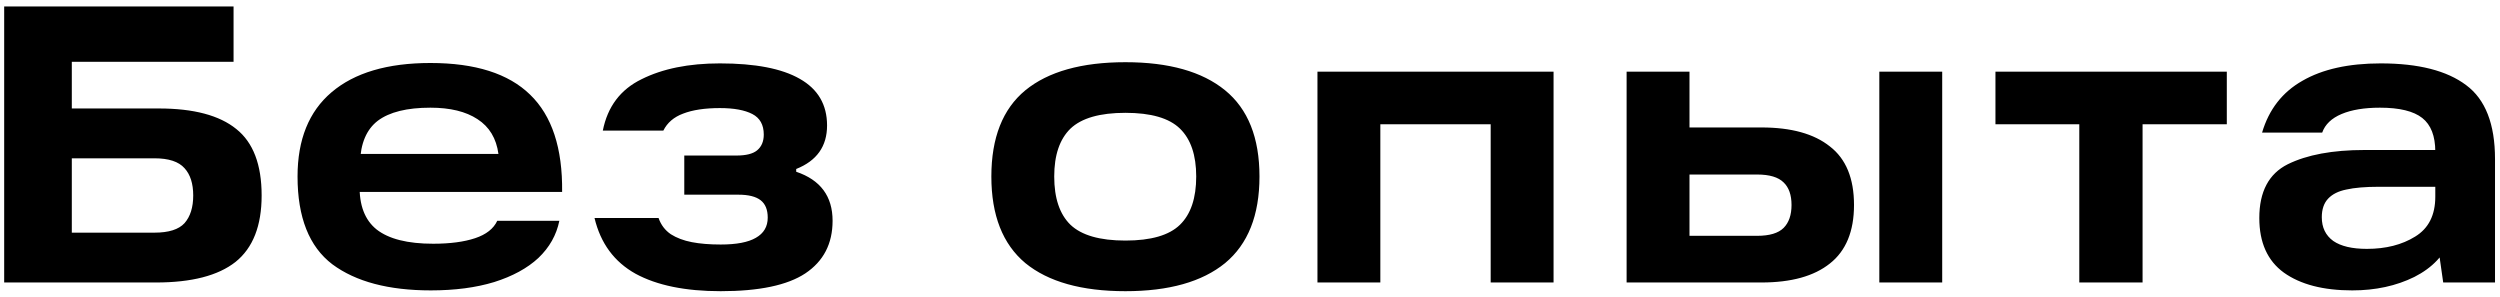 <?xml version="1.0" encoding="UTF-8"?> <svg xmlns="http://www.w3.org/2000/svg" width="177" height="21" viewBox="0 0 177 21" fill="none"> <path d="M11.244 7.68C13.708 7.68 15.537 8.165 16.732 9.136C17.927 10.088 18.524 11.656 18.524 13.84C18.524 15.987 17.908 17.555 16.676 18.544C15.444 19.515 13.568 20 11.048 20H0.296L0.296 0.456L16.536 0.456V4.376H2.816L5.084 2.108V18.74L2.816 16.472H10.936C11.944 16.472 12.653 16.248 13.064 15.8C13.475 15.333 13.68 14.68 13.68 13.84C13.68 13 13.475 12.356 13.064 11.908C12.653 11.441 11.944 11.208 10.936 11.208H3.18V7.68H11.244ZM30.502 20.56C27.515 20.56 25.191 19.944 23.53 18.712C21.887 17.461 21.066 15.389 21.066 12.496C21.066 9.883 21.869 7.895 23.474 6.532C25.098 5.151 27.431 4.46 30.474 4.46C33.647 4.46 35.999 5.207 37.53 6.7C39.079 8.193 39.835 10.489 39.798 13.588H24.034V10.9H35.29C35.141 9.799 34.646 8.977 33.806 8.436C32.985 7.895 31.874 7.624 30.474 7.624C28.813 7.624 27.571 7.932 26.75 8.548C25.947 9.164 25.527 10.153 25.49 11.516V12.3C25.471 12.431 25.462 12.561 25.462 12.692C25.462 12.804 25.462 12.935 25.462 13.084C25.425 14.521 25.826 15.576 26.666 16.248C27.525 16.92 28.859 17.256 30.67 17.256C31.865 17.256 32.854 17.125 33.638 16.864C34.422 16.603 34.945 16.192 35.206 15.632H39.602C39.397 16.64 38.902 17.517 38.118 18.264C37.334 18.992 36.289 19.561 34.982 19.972C33.694 20.364 32.201 20.56 30.502 20.56ZM51.023 20.616C48.522 20.616 46.516 20.205 45.004 19.384C43.492 18.544 42.521 17.228 42.092 15.436H46.627C46.795 15.921 47.085 16.304 47.495 16.584C47.906 16.845 48.401 17.032 48.98 17.144C49.558 17.256 50.239 17.312 51.023 17.312C52.144 17.312 52.974 17.153 53.516 16.836C54.075 16.519 54.355 16.043 54.355 15.408C54.355 14.848 54.188 14.437 53.852 14.176C53.516 13.915 52.993 13.784 52.283 13.784H48.447V11.012H52.144C52.816 11.012 53.301 10.891 53.599 10.648C53.917 10.387 54.075 10.013 54.075 9.528C54.075 8.837 53.805 8.352 53.264 8.072C52.722 7.792 51.957 7.652 50.968 7.652C49.904 7.652 49.035 7.783 48.364 8.044C47.71 8.287 47.243 8.688 46.964 9.248H42.679C43.016 7.549 43.93 6.336 45.423 5.608C46.917 4.861 48.765 4.488 50.968 4.488C53.469 4.488 55.354 4.852 56.623 5.58C57.911 6.308 58.556 7.409 58.556 8.884C58.556 10.359 57.828 11.385 56.371 11.964V12.16C58.089 12.739 58.947 13.896 58.947 15.632C58.947 17.256 58.303 18.497 57.016 19.356C55.746 20.196 53.749 20.616 51.023 20.616ZM79.68 20.616C76.581 20.616 74.219 19.953 72.596 18.628C70.99 17.284 70.188 15.24 70.188 12.496C70.188 9.752 70.99 7.717 72.596 6.392C74.219 5.067 76.581 4.404 79.68 4.404C82.76 4.404 85.112 5.067 86.736 6.392C88.359 7.717 89.171 9.752 89.171 12.496C89.171 15.24 88.359 17.284 86.736 18.628C85.112 19.953 82.76 20.616 79.68 20.616ZM79.68 17.032C81.49 17.032 82.778 16.659 83.543 15.912C84.309 15.165 84.692 14.027 84.692 12.496C84.692 10.984 84.309 9.855 83.543 9.108C82.778 8.361 81.49 7.988 79.68 7.988C77.869 7.988 76.572 8.361 75.787 9.108C75.022 9.855 74.639 10.984 74.639 12.496C74.639 14.027 75.022 15.165 75.787 15.912C76.572 16.659 77.869 17.032 79.68 17.032ZM93.276 5.076L109.992 5.076V20H105.54V8.8H97.728V20H93.276V5.076ZM133.056 5.076H137.508V20H133.056V5.076ZM118.02 16.696H124.404C125.281 16.696 125.906 16.509 126.28 16.136C126.653 15.763 126.84 15.221 126.84 14.512C126.84 13.803 126.653 13.271 126.28 12.916C125.906 12.543 125.281 12.356 124.404 12.356H118.44V9.024H124.712C126.821 9.024 128.436 9.472 129.556 10.368C130.694 11.245 131.264 12.627 131.264 14.512C131.264 16.379 130.694 17.76 129.556 18.656C128.436 19.552 126.821 20 124.712 20H115.164V5.076H119.616V18.292L118.02 16.696ZM141.278 5.076H157.658V8.8H151.694V20H147.214V8.8H141.278V5.076ZM168.555 4.488C171.225 4.488 173.241 5.001 174.603 6.028C175.966 7.036 176.647 8.781 176.647 11.264V20H172.979L172.503 16.668L173.511 16.864C173.082 18.04 172.223 18.955 170.935 19.608C169.647 20.243 168.182 20.56 166.539 20.56C164.486 20.56 162.871 20.14 161.695 19.3C160.538 18.46 159.959 17.172 159.959 15.436C159.959 13.569 160.631 12.3 161.975 11.628C163.338 10.956 165.149 10.62 167.407 10.62H173.147V13.224H168.415C167.463 13.224 166.698 13.289 166.119 13.42C165.559 13.532 165.13 13.747 164.831 14.064C164.533 14.381 164.383 14.82 164.383 15.38C164.383 16.108 164.654 16.668 165.195 17.06C165.737 17.433 166.53 17.62 167.575 17.62C168.919 17.62 170.058 17.331 170.991 16.752C171.943 16.173 172.419 15.231 172.419 13.924V10.732C172.419 9.631 172.111 8.837 171.495 8.352C170.879 7.867 169.881 7.624 168.499 7.624C167.398 7.624 166.493 7.773 165.783 8.072C165.074 8.371 164.617 8.809 164.411 9.388H160.155C160.641 7.745 161.593 6.523 163.011 5.72C164.43 4.899 166.278 4.488 168.555 4.488Z" fill="black"></path> </svg> 